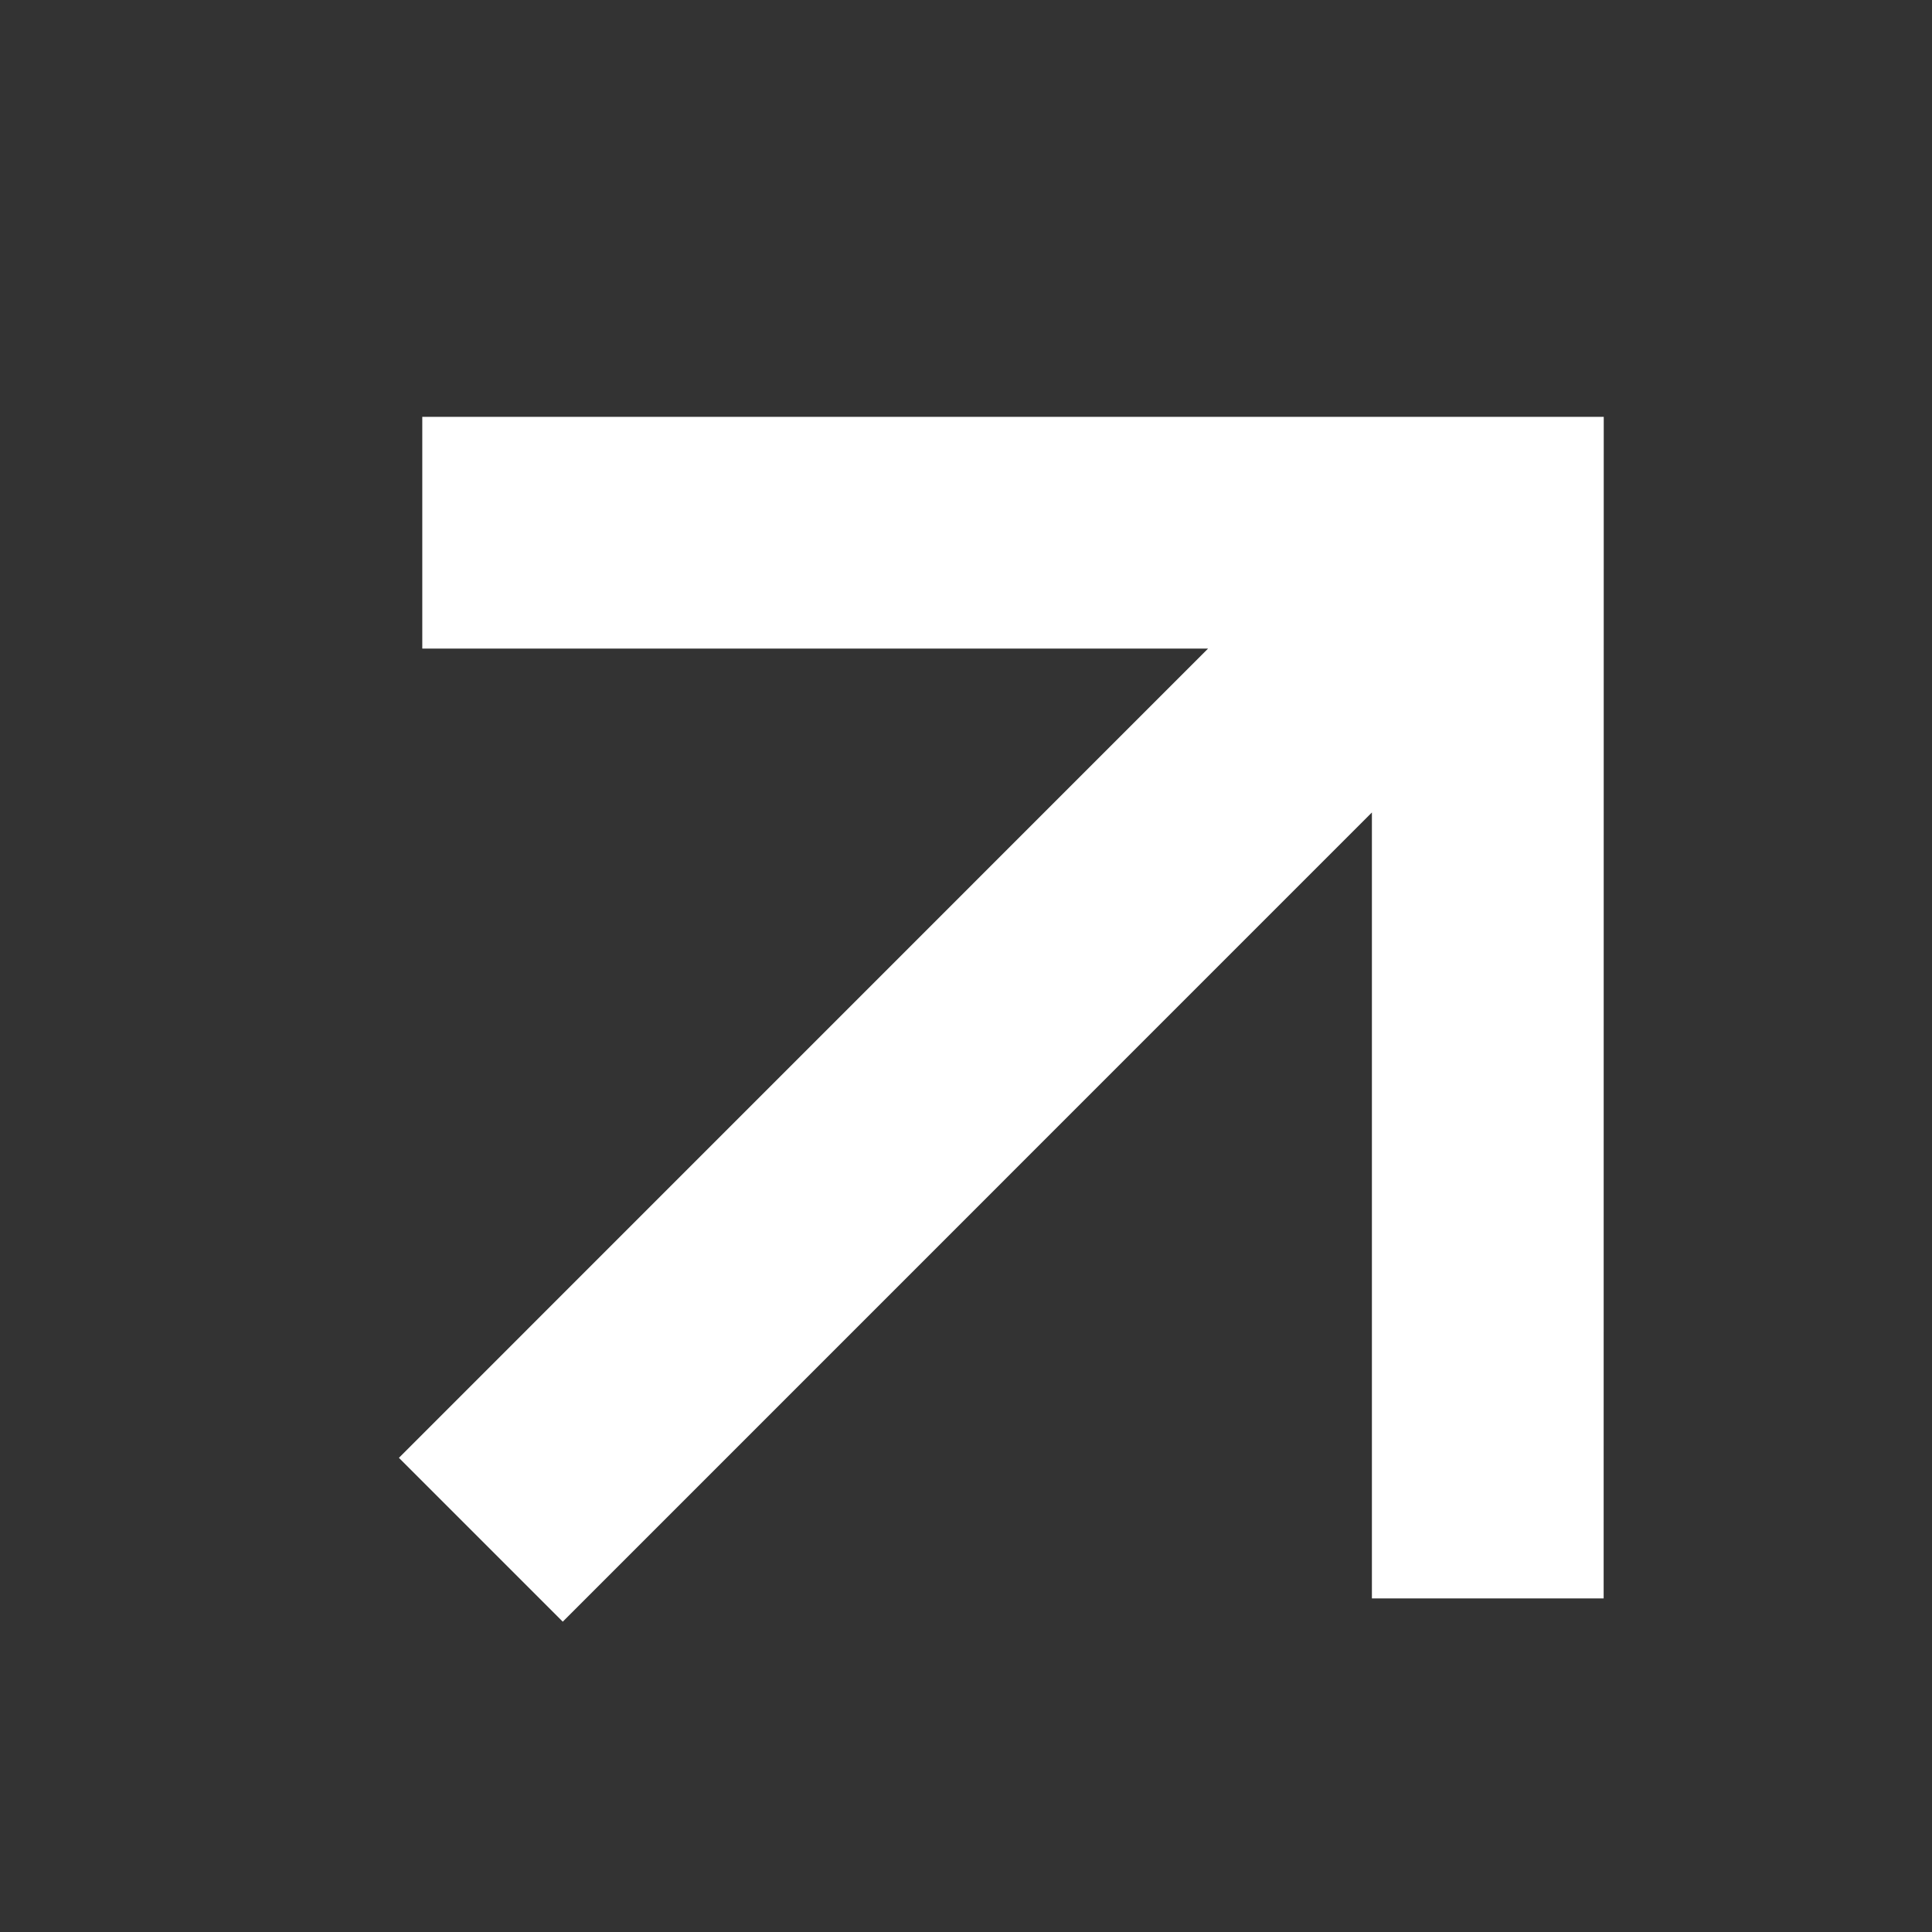 <svg width="21" height="21" viewBox="0 0 21 21" fill="none" xmlns="http://www.w3.org/2000/svg">
<rect x="0" y="0" width="21" height="21" fill="#333333" stroke="none"/>
<path fill-rule="evenodd" clip-rule="evenodd" d="M17.432 4.531H4.59L4.59 7.05L13.131 7.05L4.336 15.846L6.117 17.627L14.912 8.831V17.374H17.431L17.432 4.531Z" fill="white"/>
</svg>
